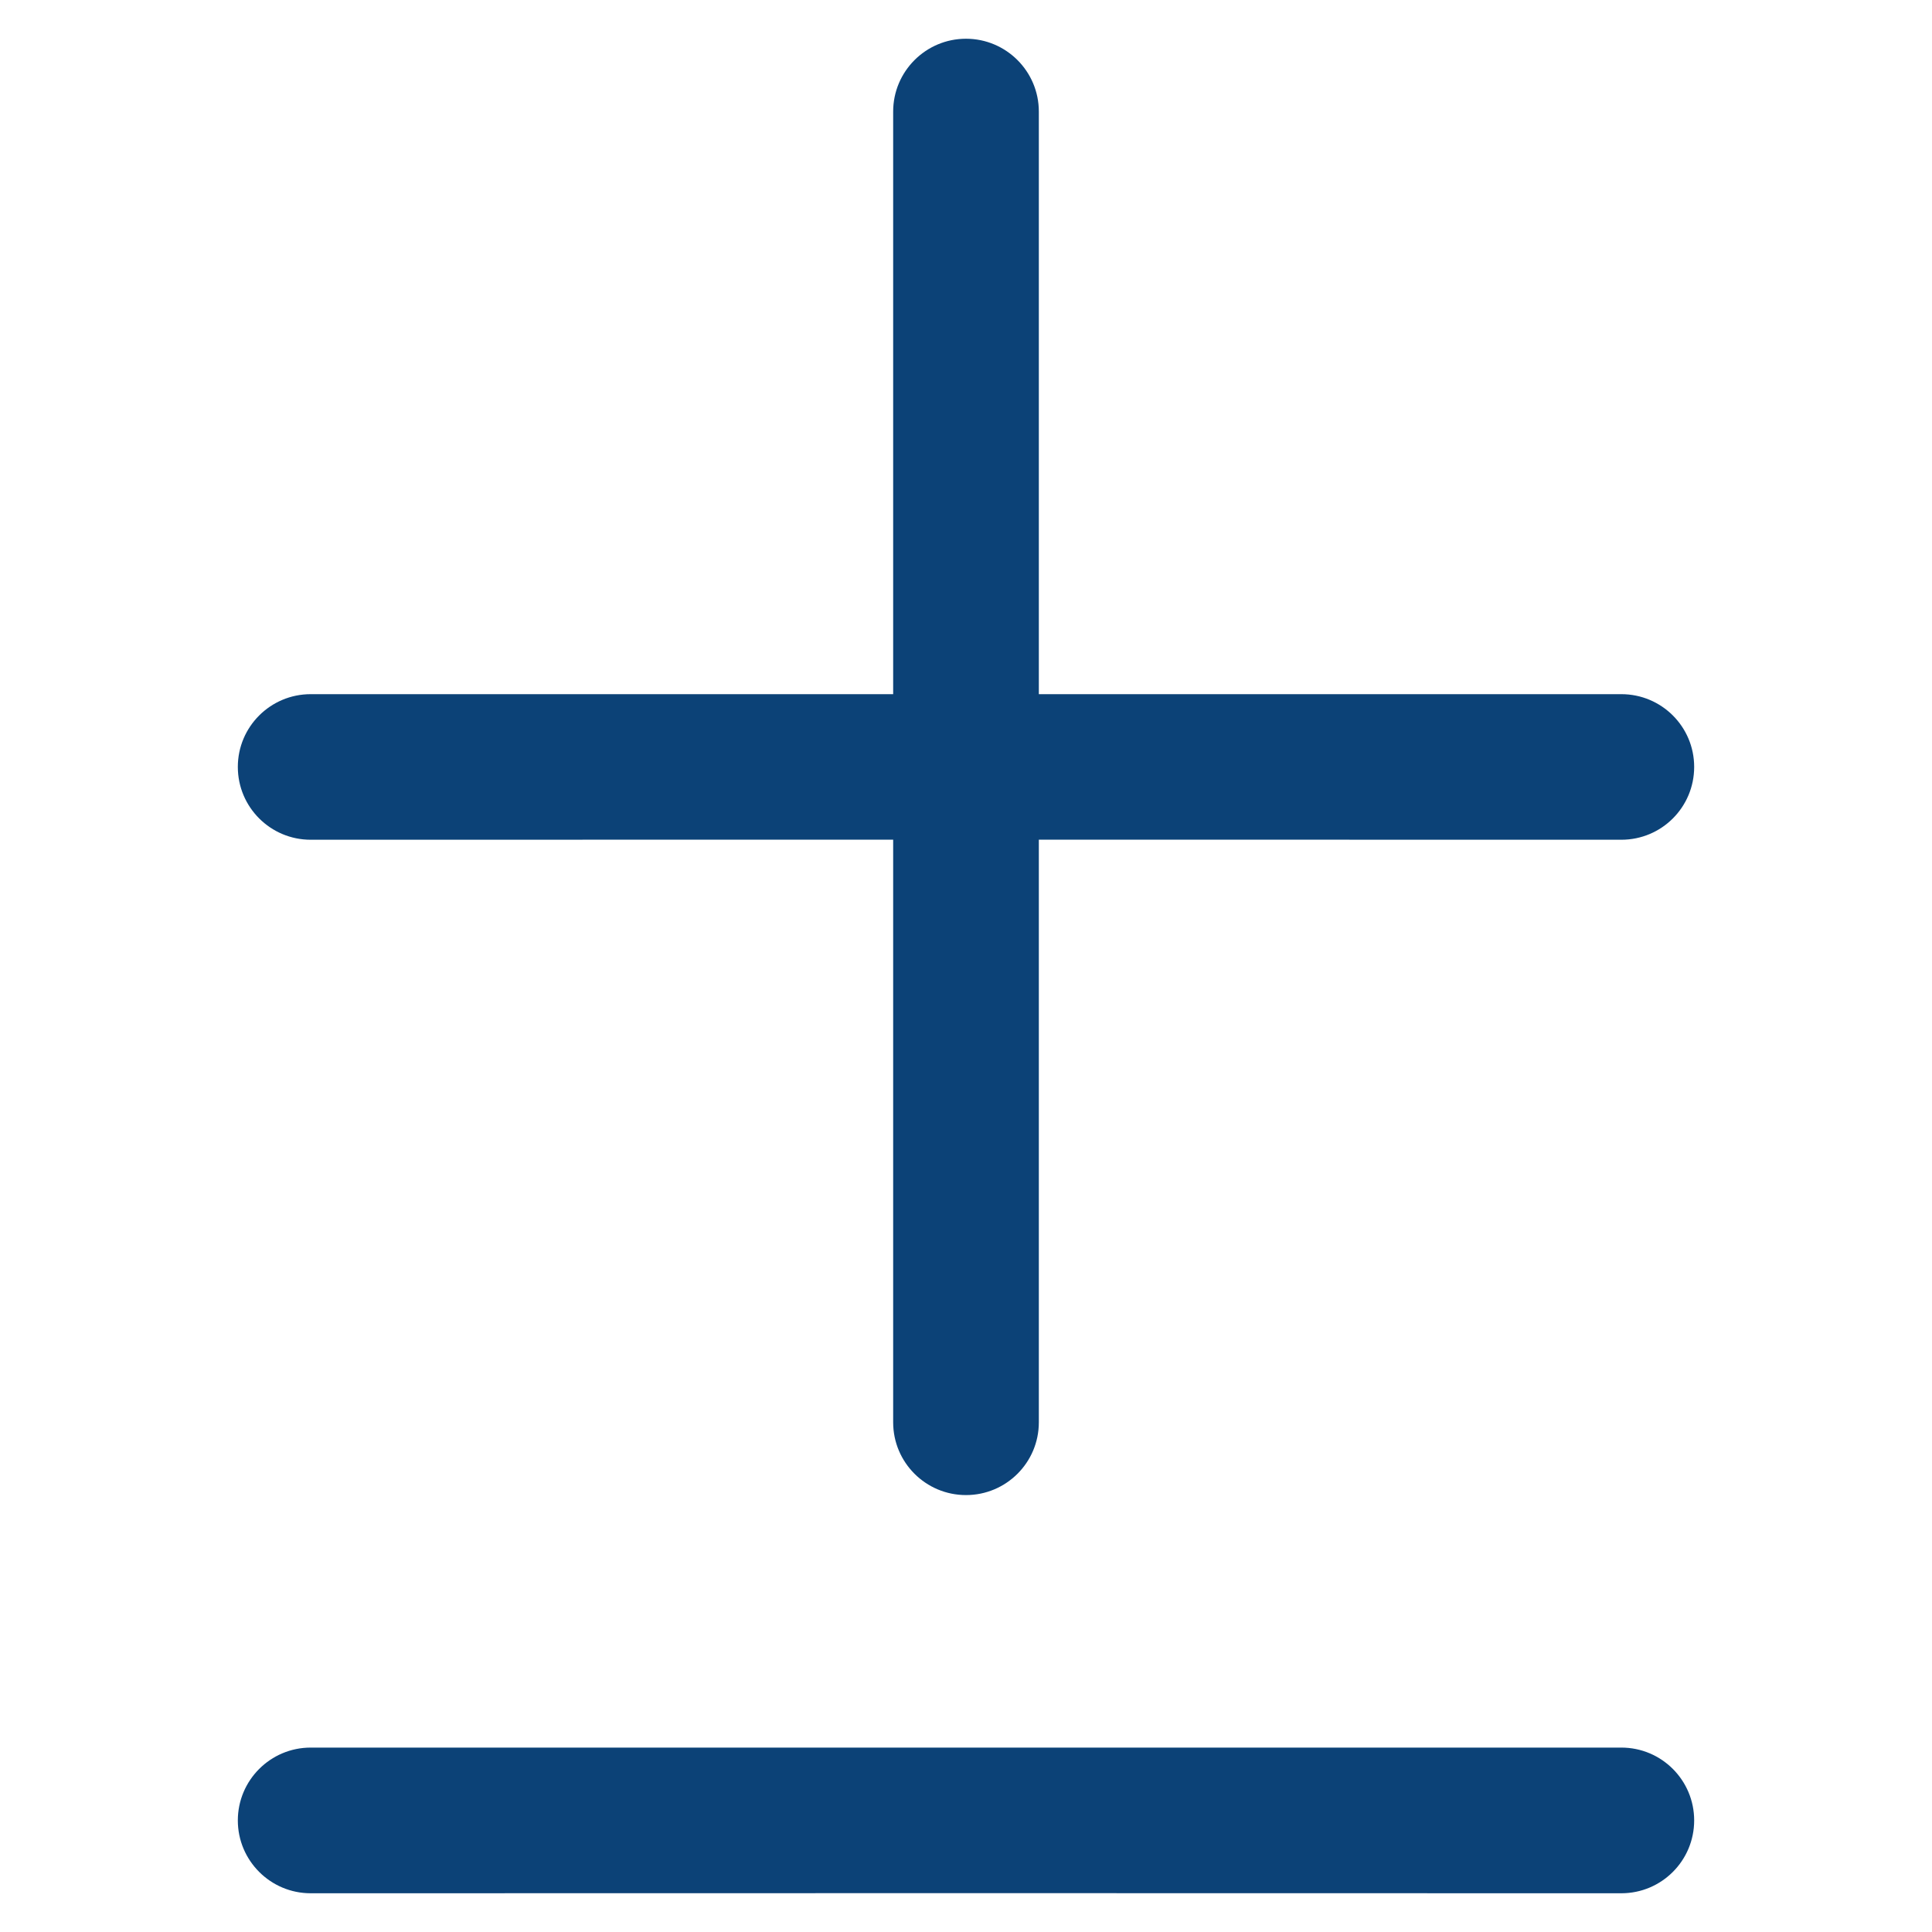 <svg width="20" height="20" viewBox="0 0 20 20" fill="none" xmlns="http://www.w3.org/2000/svg">
    <path fill-rule="evenodd" clip-rule="evenodd" d="M10.754 1.155C10.754 0.739 10.416 0.401 10 0.401C9.584 0.401 9.246 0.739 9.246 1.155L9.246 7.186L3.216 7.186C2.8 7.186 2.462 7.523 2.462 7.939C2.462 8.356 2.8 8.693 3.216 8.693L9.246 8.692L9.246 14.724C9.246 15.14 9.584 15.477 10 15.477C10.416 15.477 10.754 15.14 10.754 14.724V8.692L16.784 8.693C17.201 8.693 17.538 8.356 17.538 7.939C17.538 7.523 17.201 7.186 16.784 7.186L10.754 7.186V1.155ZM10.754 18.091L16.784 18.091C17.201 18.091 17.538 18.429 17.538 18.845C17.538 19.261 17.201 19.599 16.784 19.599L10.754 19.598H9.246L3.216 19.599C2.8 19.599 2.462 19.261 2.462 18.845C2.462 18.429 2.8 18.091 3.216 18.091L9.246 18.091H10.754Z" fill="#0C4277"/>
</svg>

